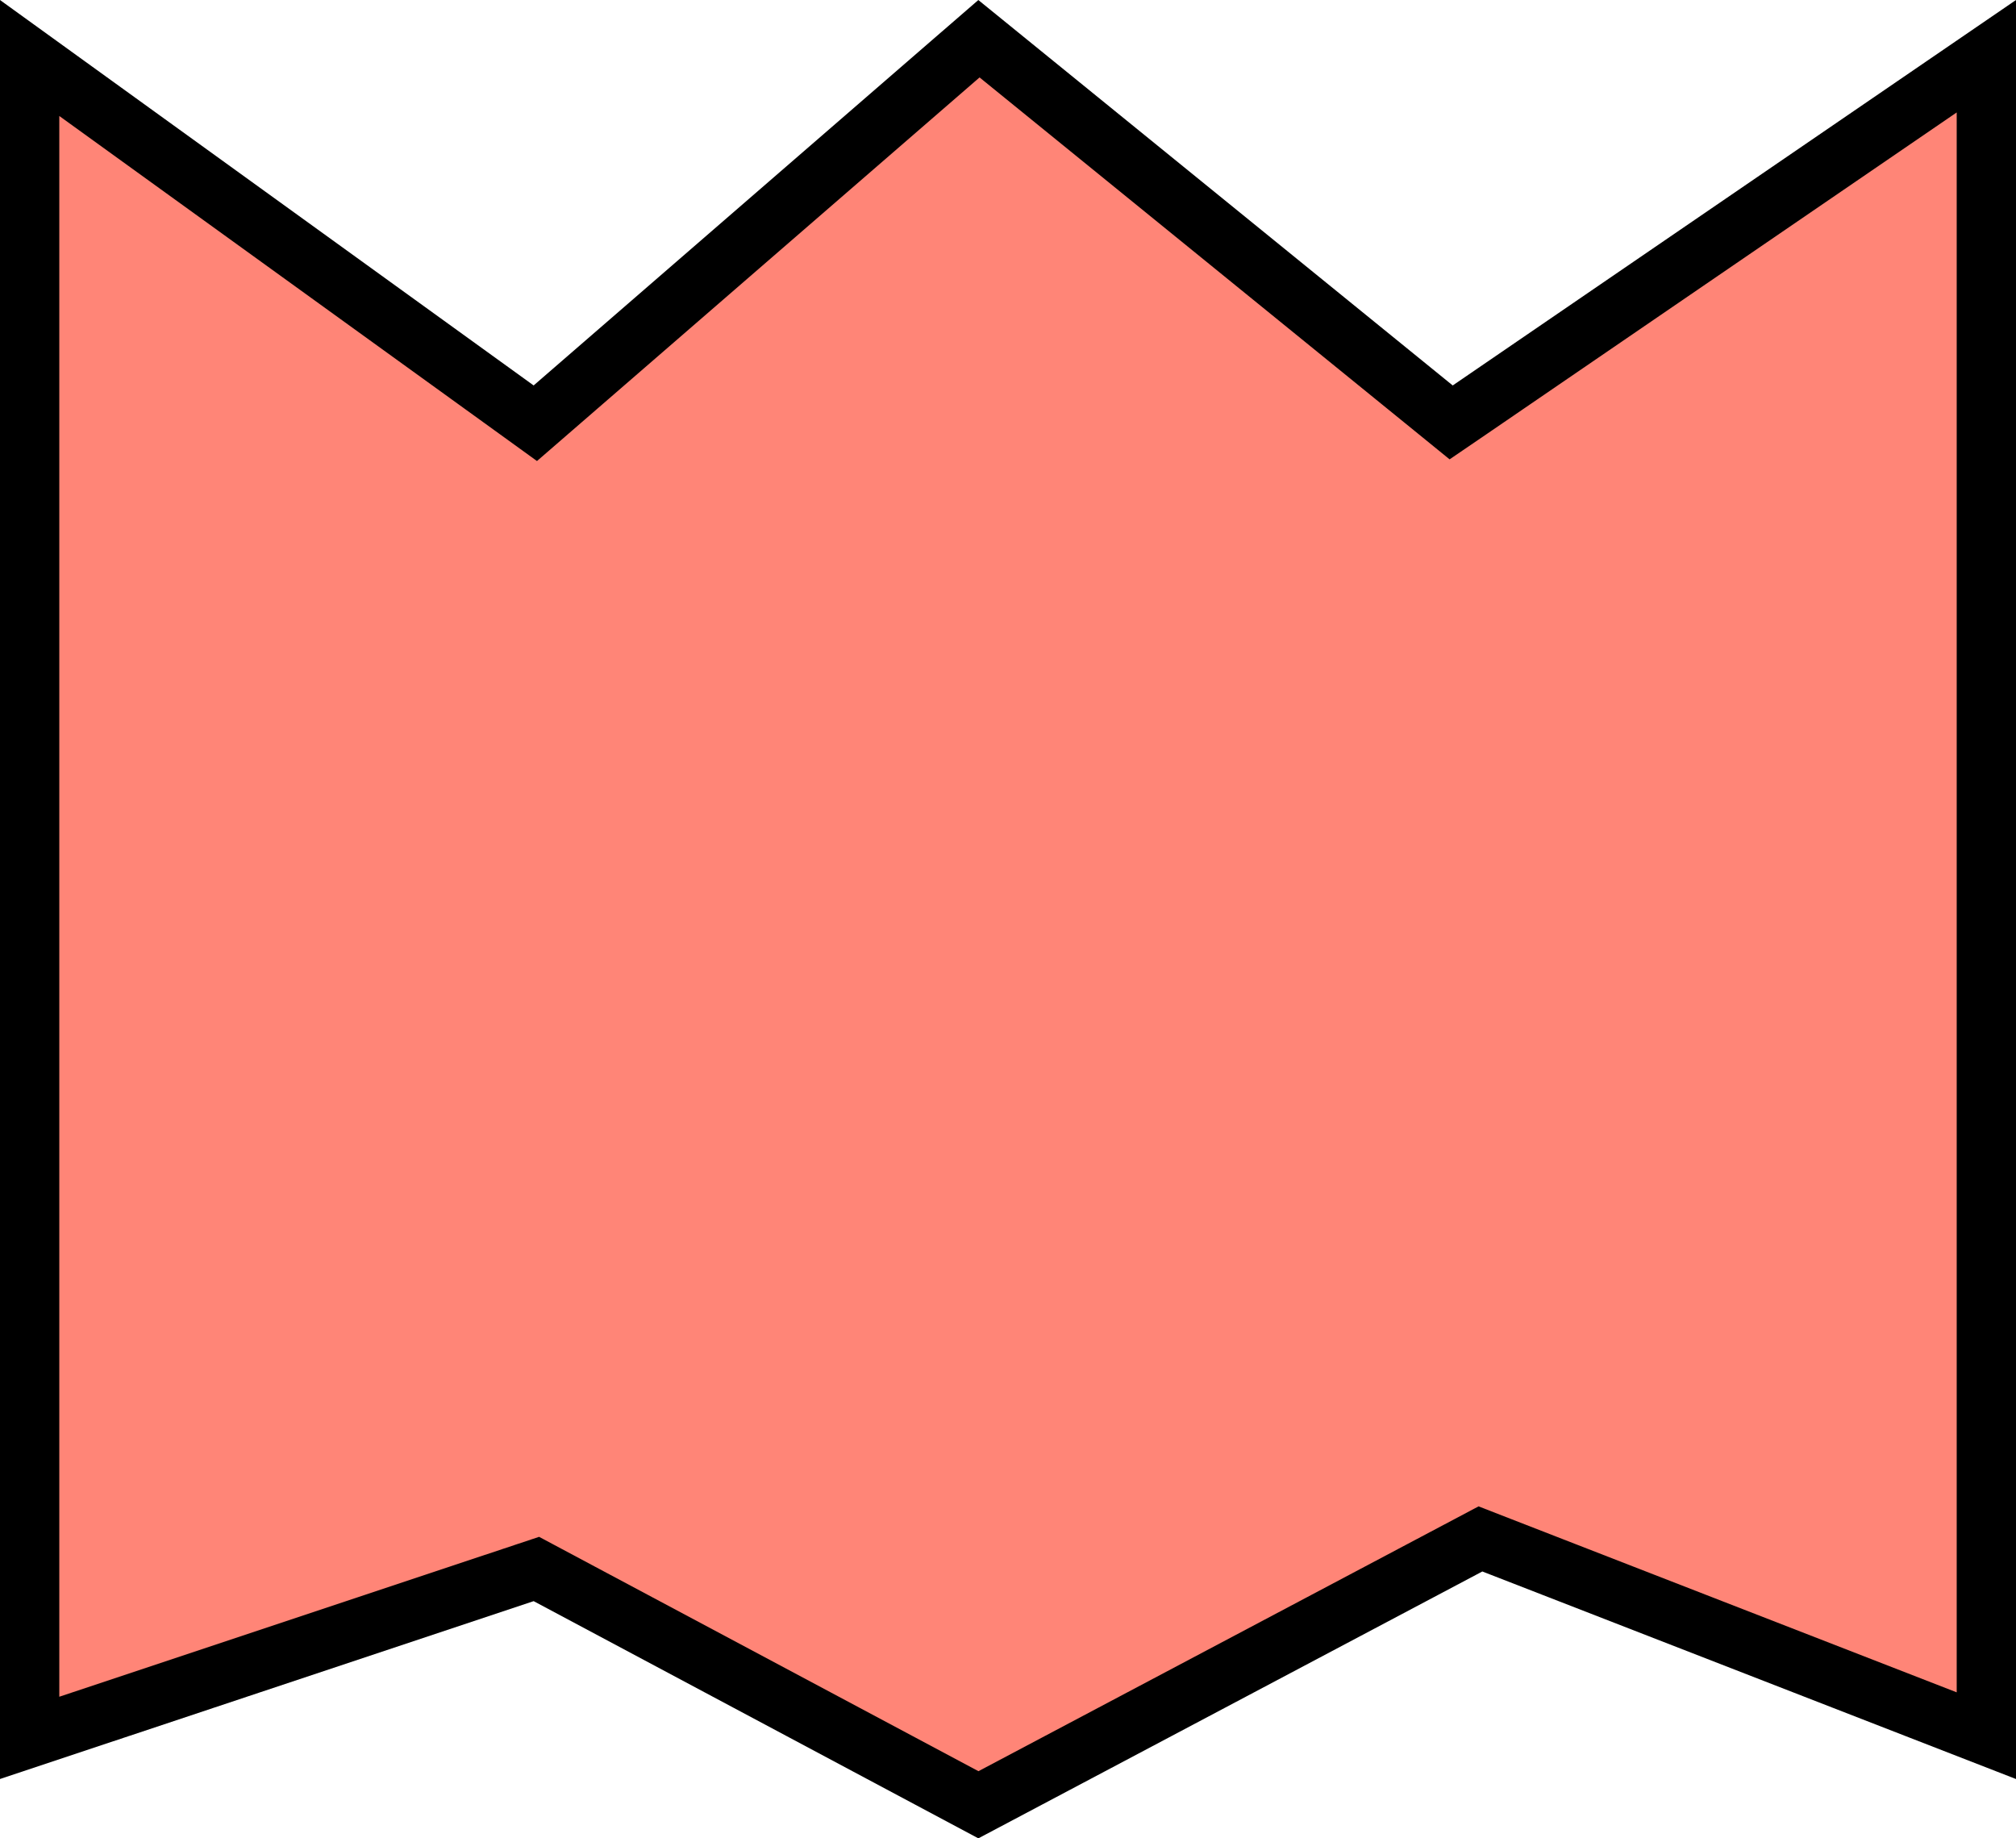 <svg width="34" height="31" viewBox="0 0 34 31" fill="none" xmlns="http://www.w3.org/2000/svg">
<path d="M0.5 29.306V0.978L8.707 6.905L9.028 7.137L9.327 6.878L16.51 0.653L24.185 6.888L24.474 7.123L24.782 6.913L33.5 0.948V29.269L25.181 26.034L24.968 25.951L24.766 26.058L16.501 30.434L9.235 26.559L9.046 26.458L8.842 26.526L0.5 29.306Z" fill="#FF8577" stroke="black"/>
</svg>
